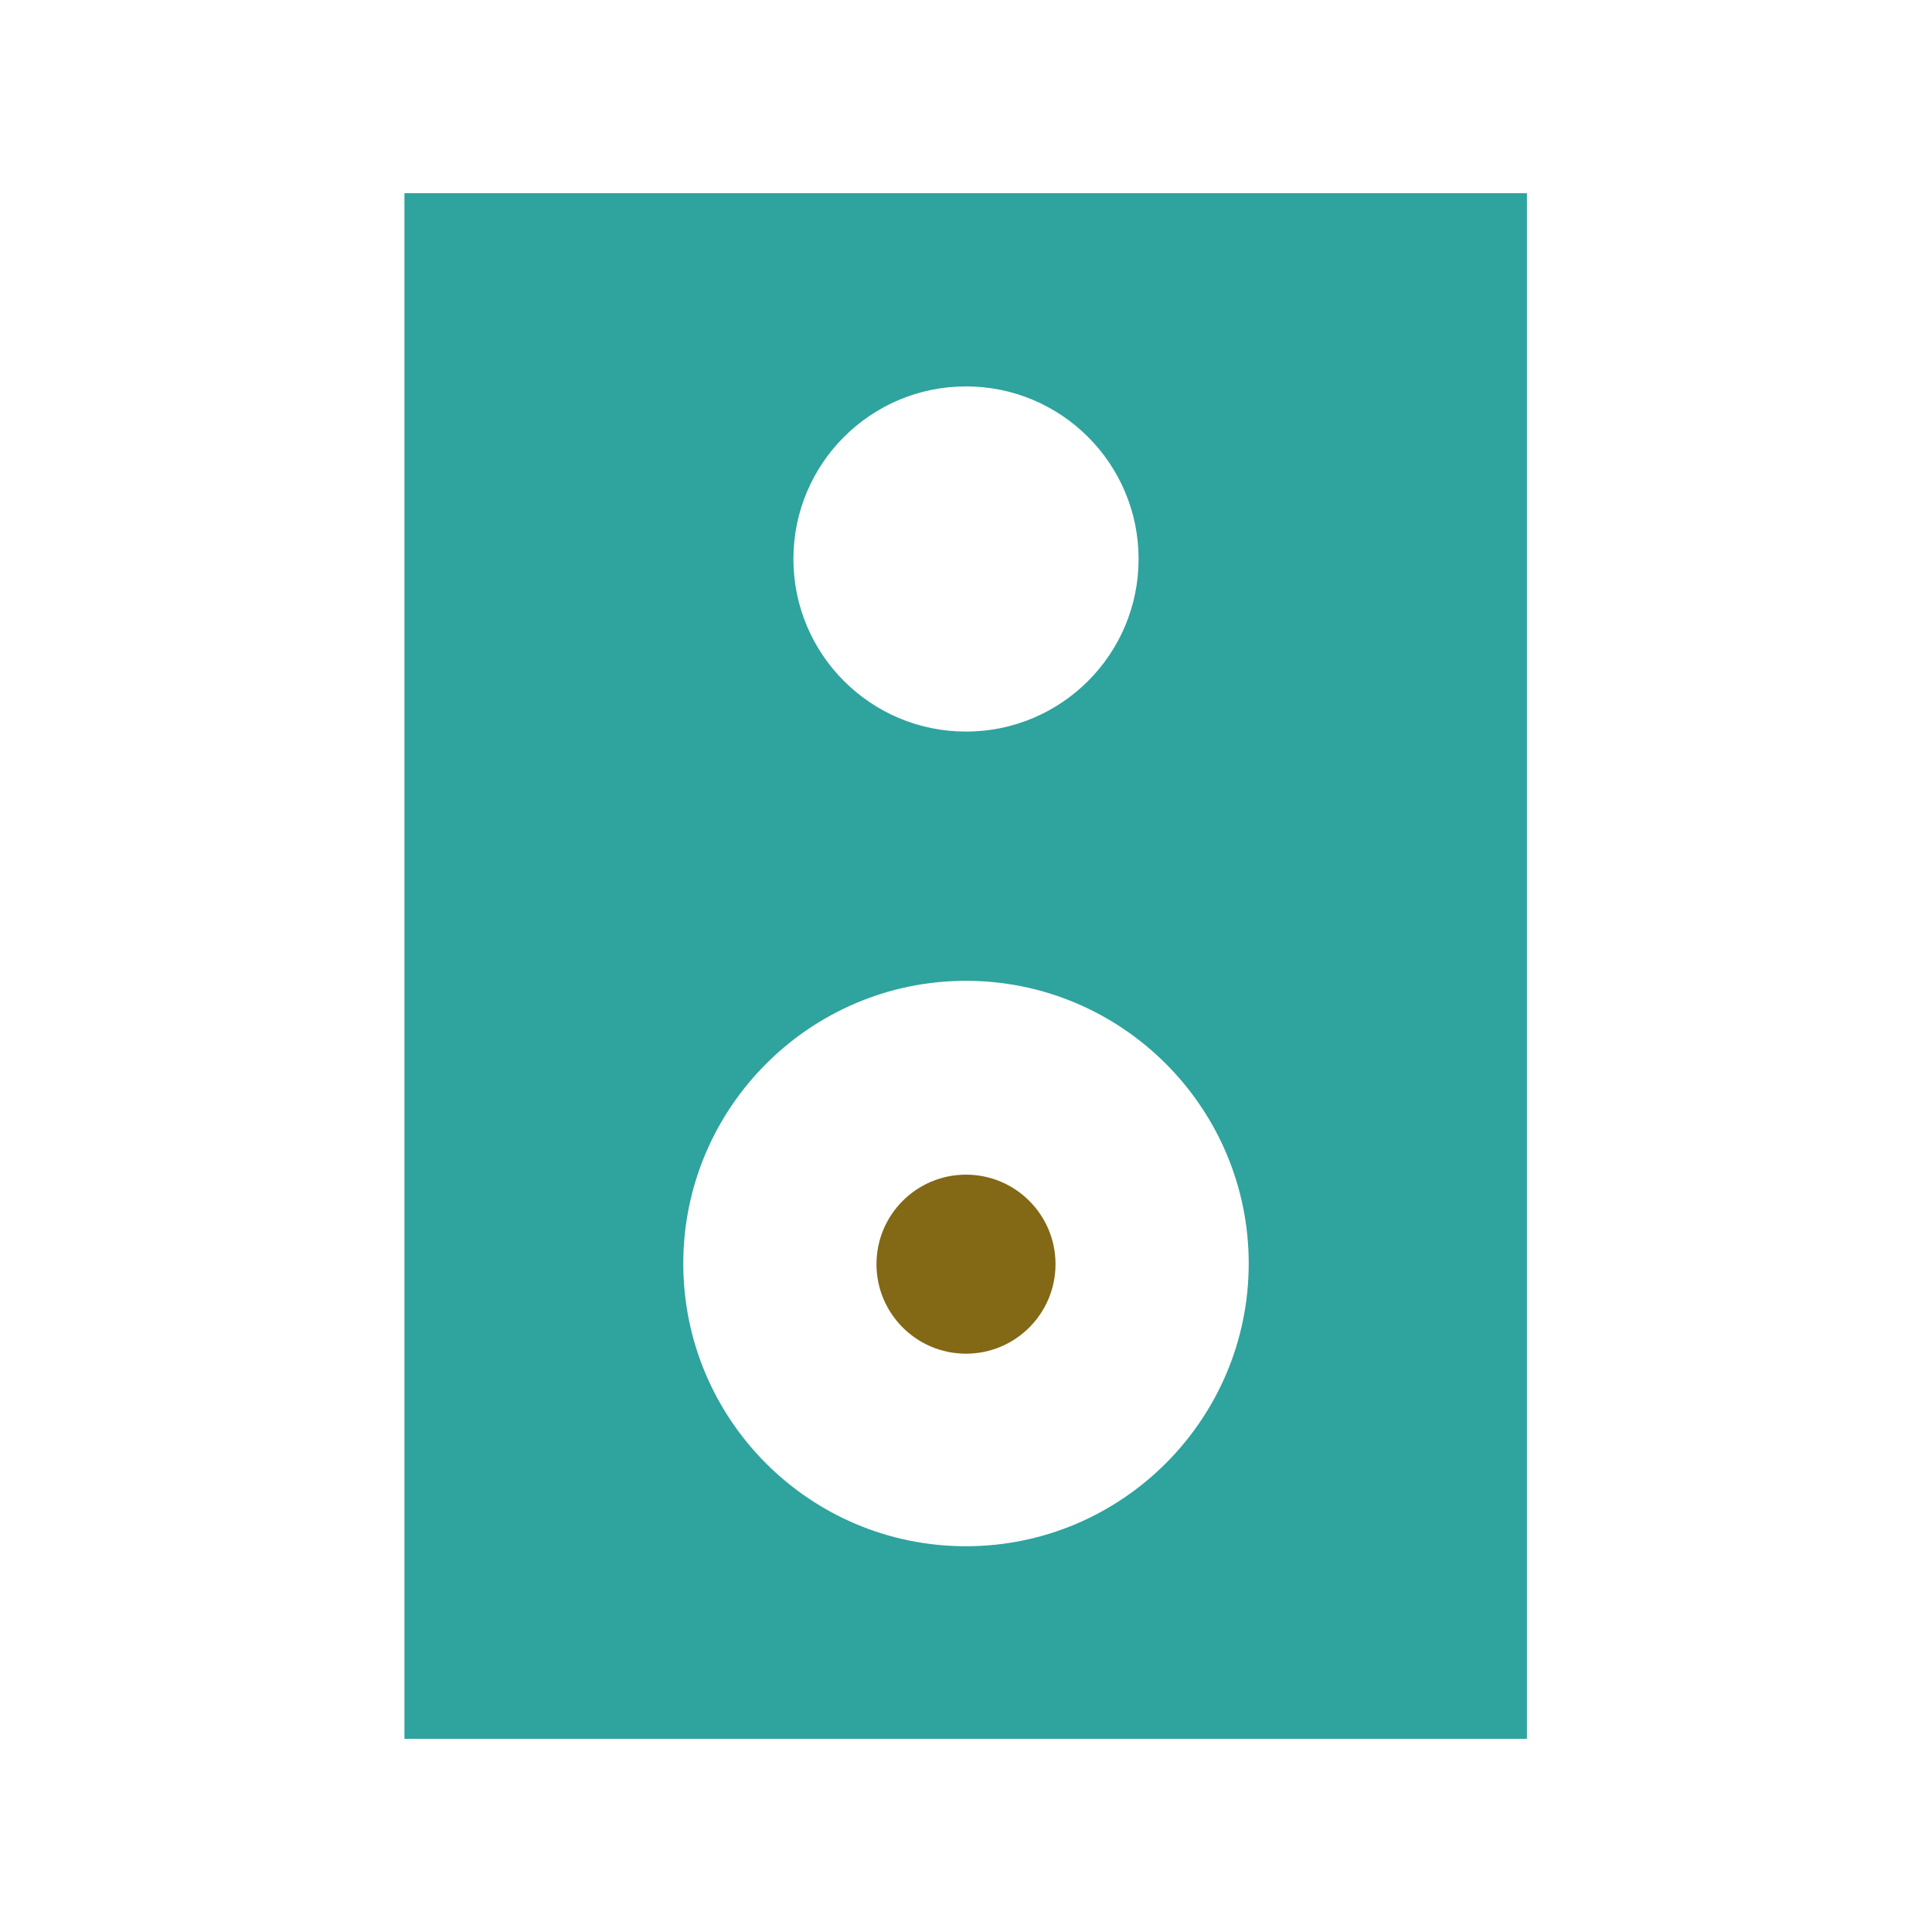 <?xml version="1.0" encoding="UTF-8"?><svg id="_レイアウト" xmlns="http://www.w3.org/2000/svg" width="30" height="30" viewBox="0 0 30 30"><defs><style>.cls-1{fill:#2fa39e;}.cls-2{fill:#836815;}</style></defs><path class="cls-1" d="M6.28,3v24h17.43V3H6.28ZM15,6c1.48,0,2.68,1.2,2.68,2.68s-1.2,2.68-2.68,2.68-2.68-1.2-2.68-2.68,1.2-2.68,2.68-2.68ZM15,24.01c-2.43,0-4.39-1.97-4.39-4.39s1.97-4.39,4.39-4.39,4.39,1.97,4.39,4.39-1.97,4.39-4.39,4.39Z"/><circle class="cls-2" cx="15" cy="19.63" r="1.39"/></svg>